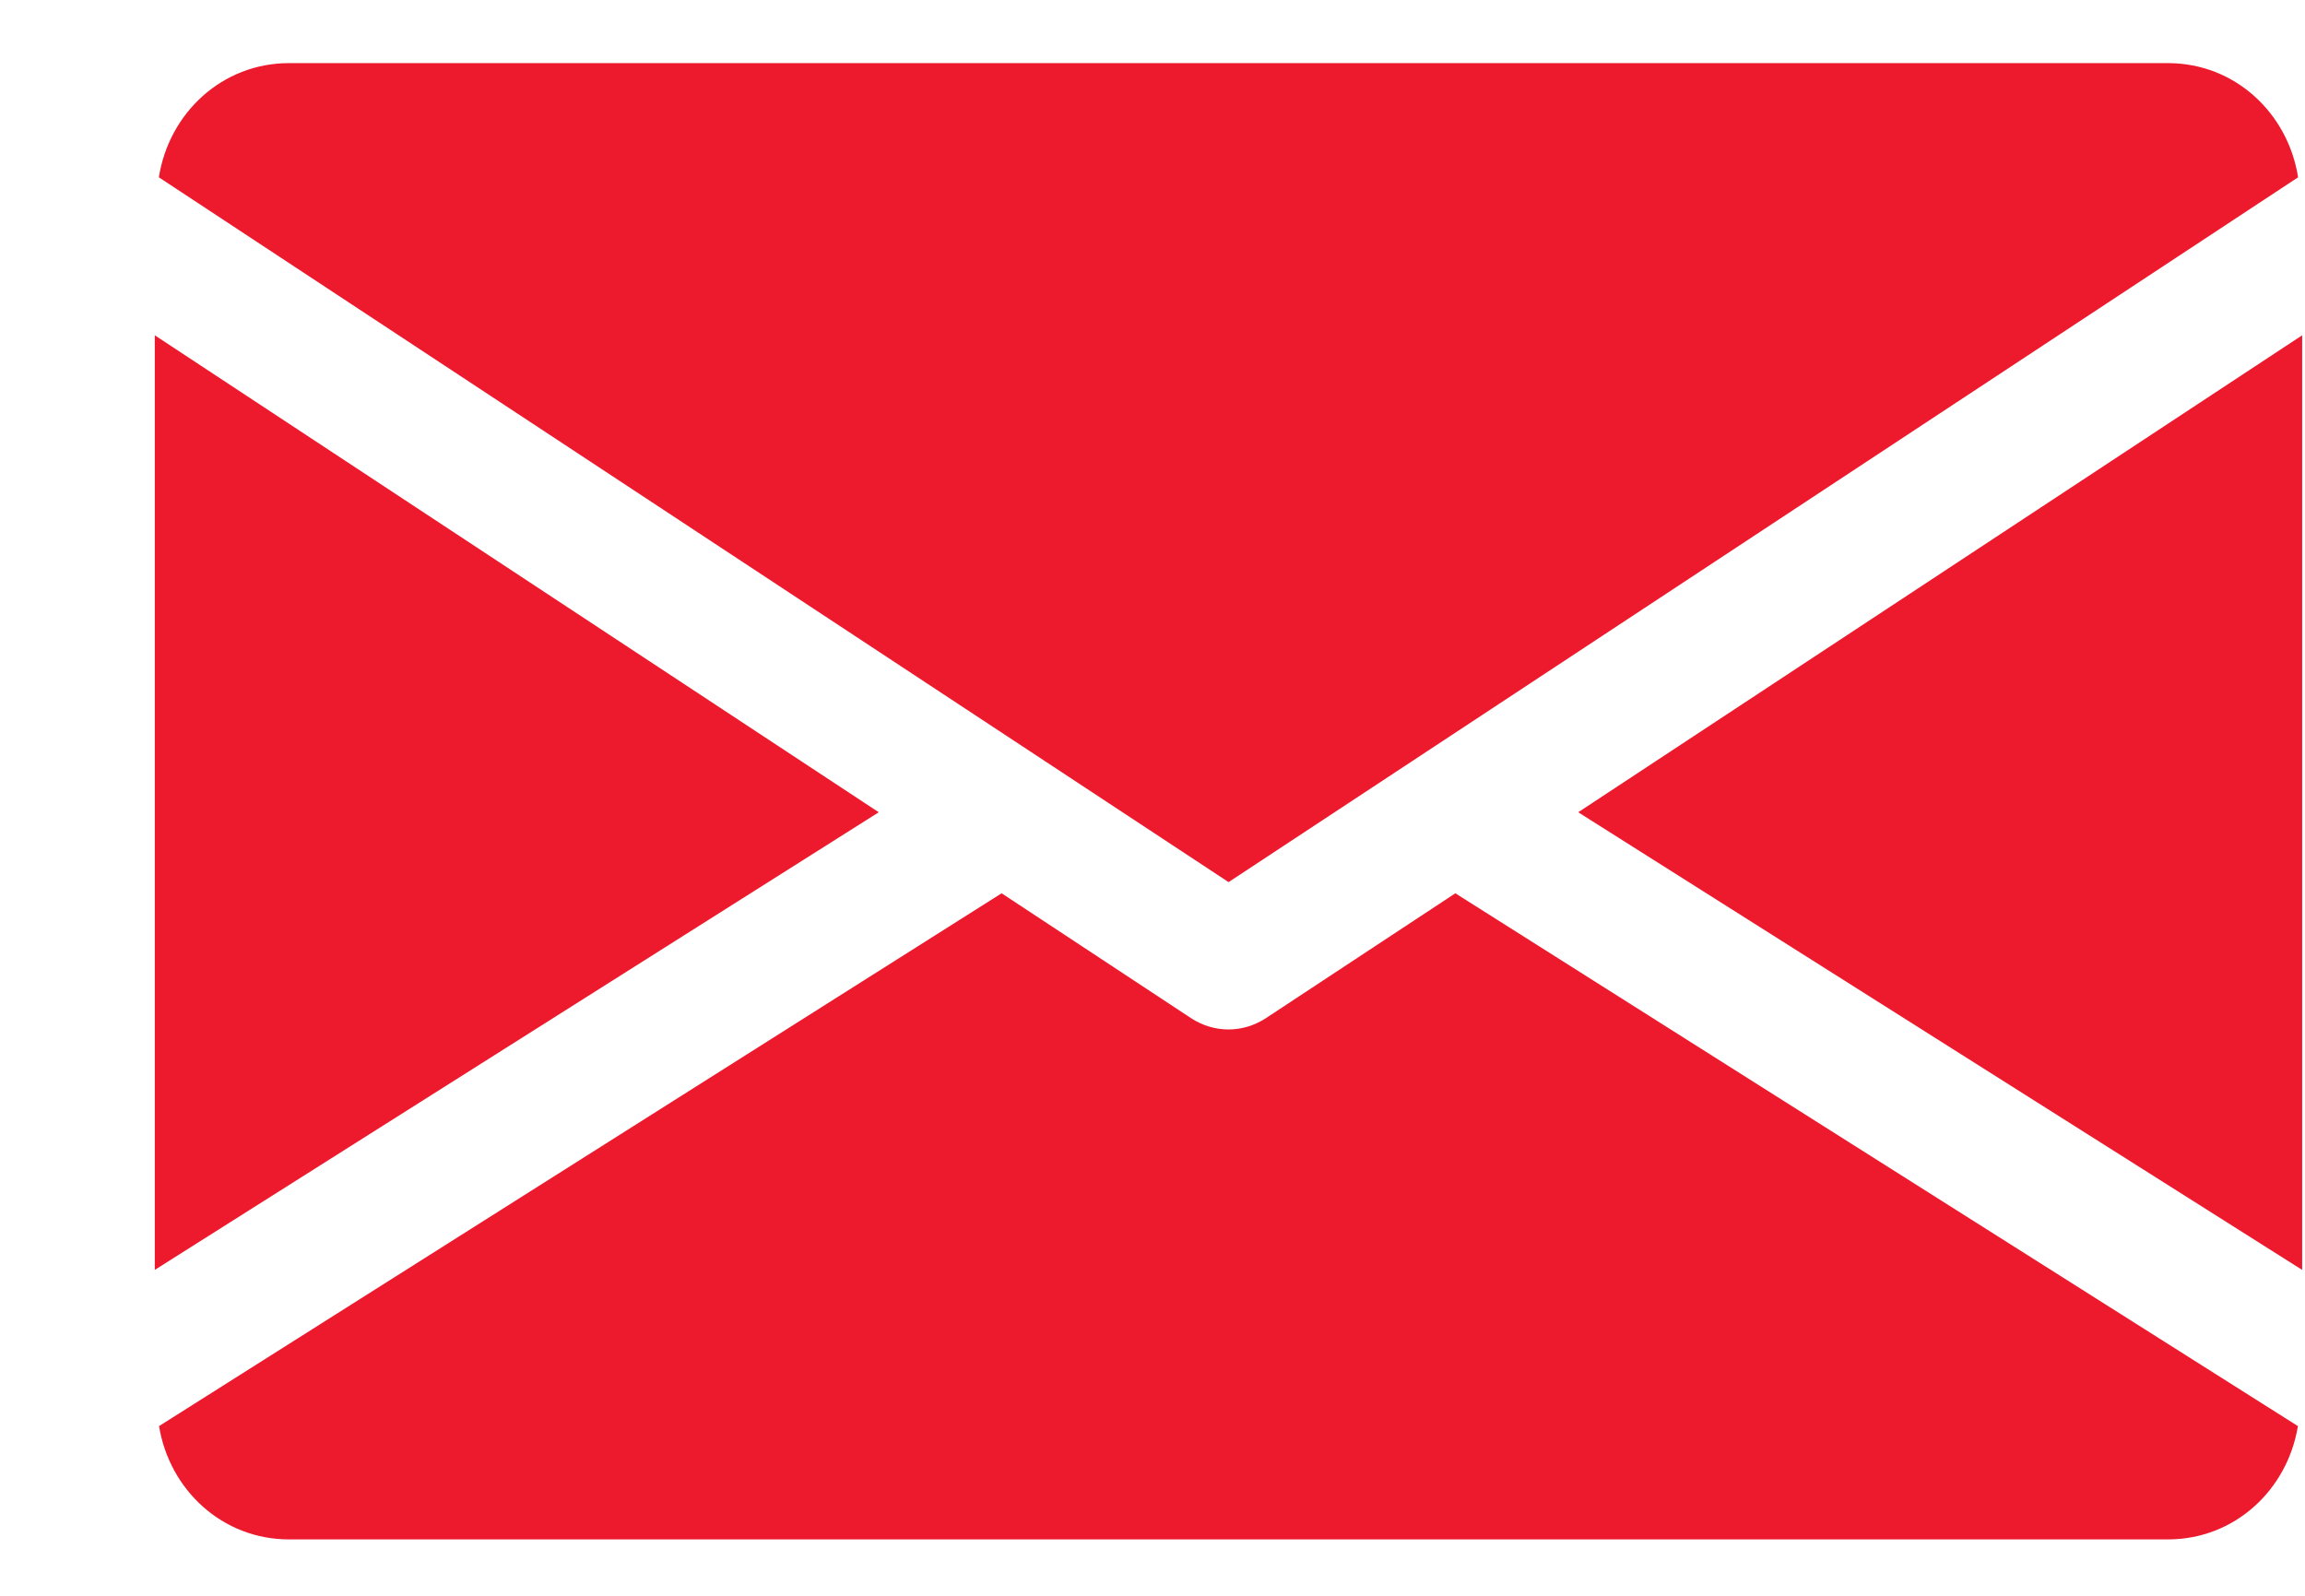 <svg width="13" height="9" viewBox="0 0 13 9" fill="none" xmlns="http://www.w3.org/2000/svg">
<g id="Group 9">
<g id="Group 2">
<g id="Group 1">
<path id="Path 1" fill-rule="evenodd" clip-rule="evenodd" d="M8.901 4.581L12.984 7.162V1.891L8.901 4.581Z" fill="#ED192C"/>
</g>
</g>
<g id="Group 4">
<g id="Group 3">
<path id="Path 2" fill-rule="evenodd" clip-rule="evenodd" d="M0.873 1.891V7.162L4.956 4.581L0.873 1.891Z" fill="#ED192C"/>
</g>
</g>
<g id="Group 6">
<g id="Group 5">
<path id="Path 3" fill-rule="evenodd" clip-rule="evenodd" d="M12.227 0.356H1.63C1.252 0.356 0.953 0.638 0.896 1L6.929 4.975L12.961 1C12.904 0.638 12.605 0.356 12.227 0.356Z" fill="#ED192C"/>
</g>
</g>
<g id="Group 8">
<g id="Group 7">
<path id="Path 4" fill-rule="evenodd" clip-rule="evenodd" d="M8.208 5.038L7.137 5.744C7.073 5.785 7.001 5.806 6.929 5.806C6.856 5.806 6.784 5.785 6.72 5.744L5.649 5.038L0.897 8.043C0.956 8.403 1.254 8.682 1.63 8.682H12.227C12.603 8.682 12.901 8.403 12.96 8.043L8.208 5.038Z" fill="#ED192C"/>
</g>
</g>
</g>
</svg>
